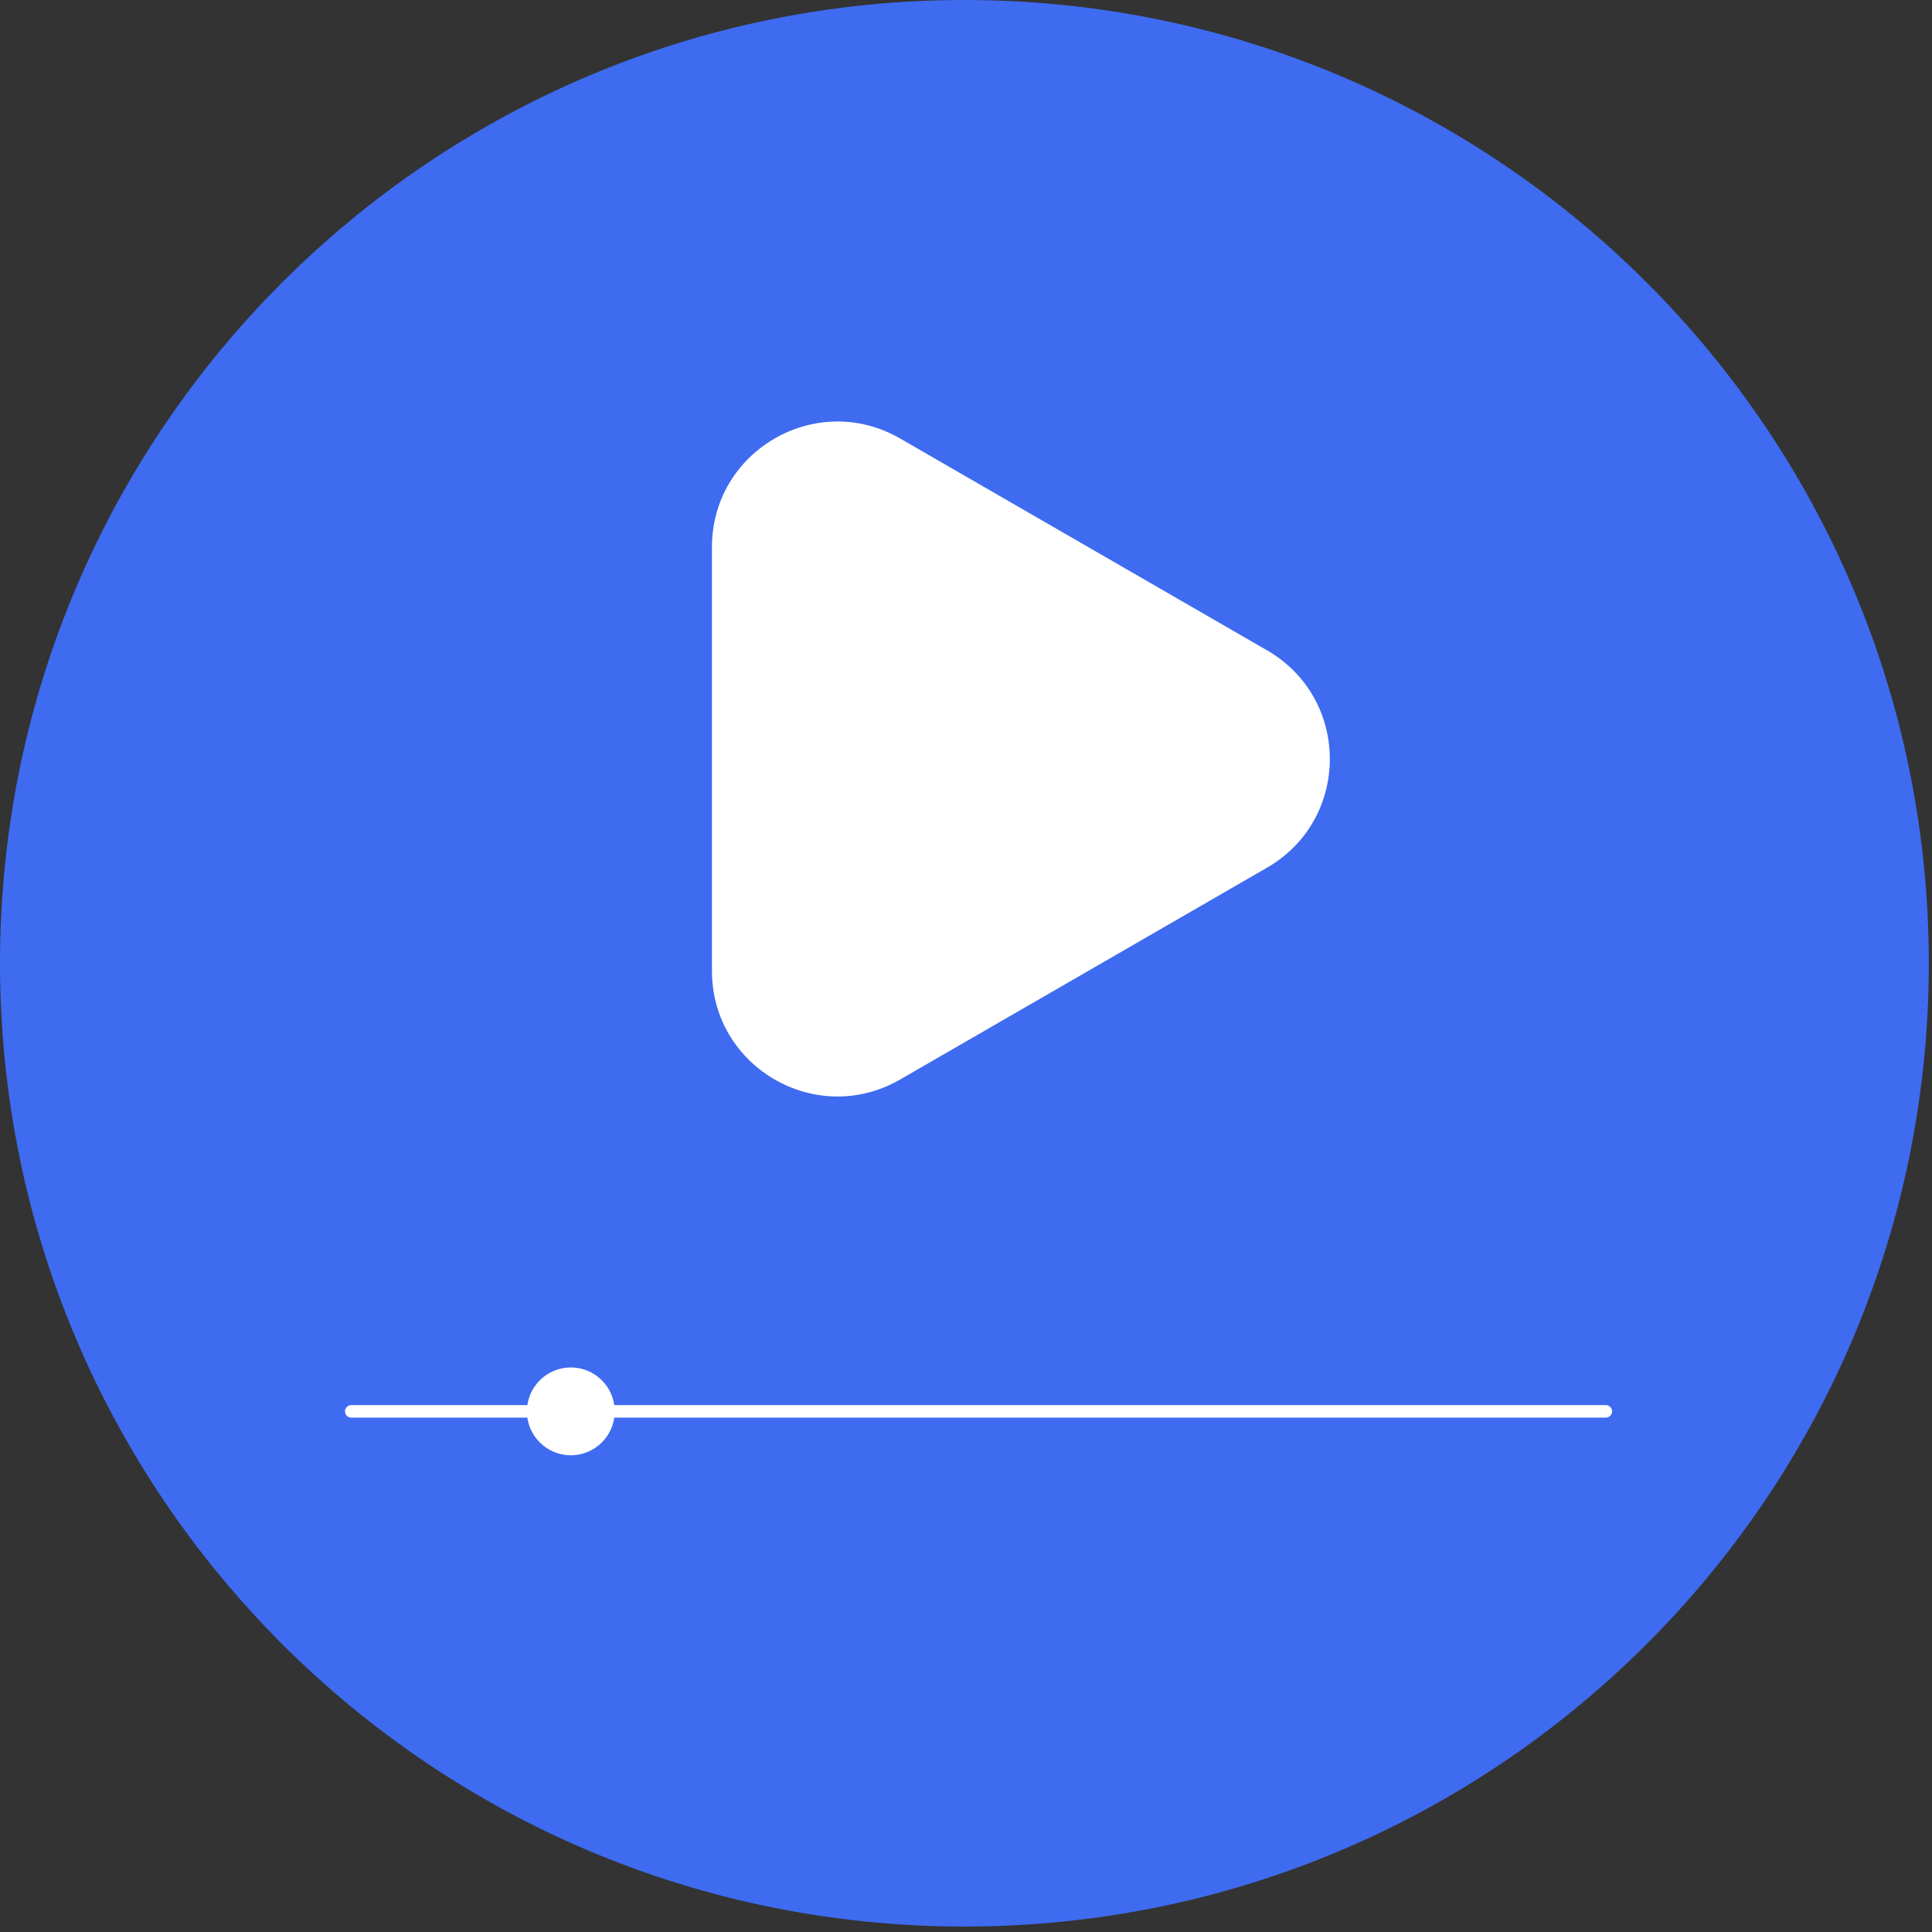 <?xml version="1.0" encoding="UTF-8"?> <svg xmlns="http://www.w3.org/2000/svg" width="154" height="154" viewBox="0 0 154 154" fill="none"><rect x="0" y="0" width="154" height="154" fill="#333333" stroke="none"/><path d="M76.873 0C119.328 0 153.746 34.377 153.746 76.783C153.746 119.189 119.328 153.565 76.873 153.565C34.417 153.565 0 119.189 0 76.783C0 34.377 34.417 0 76.873 0Z" fill="#3E6BF0"></path><path d="M101 51.84C107.667 55.689 107.667 65.311 101 69.16L71.75 86.048C65.083 89.897 56.75 85.085 56.75 77.388V43.612C56.75 35.914 65.083 31.103 71.75 34.952L101 51.84Z" fill="white"></path><circle cx="45.5" cy="112.5" r="3.5" fill="white"></circle><path d="M28 112.5H128" stroke="white" stroke-linecap="round"></path></svg> 